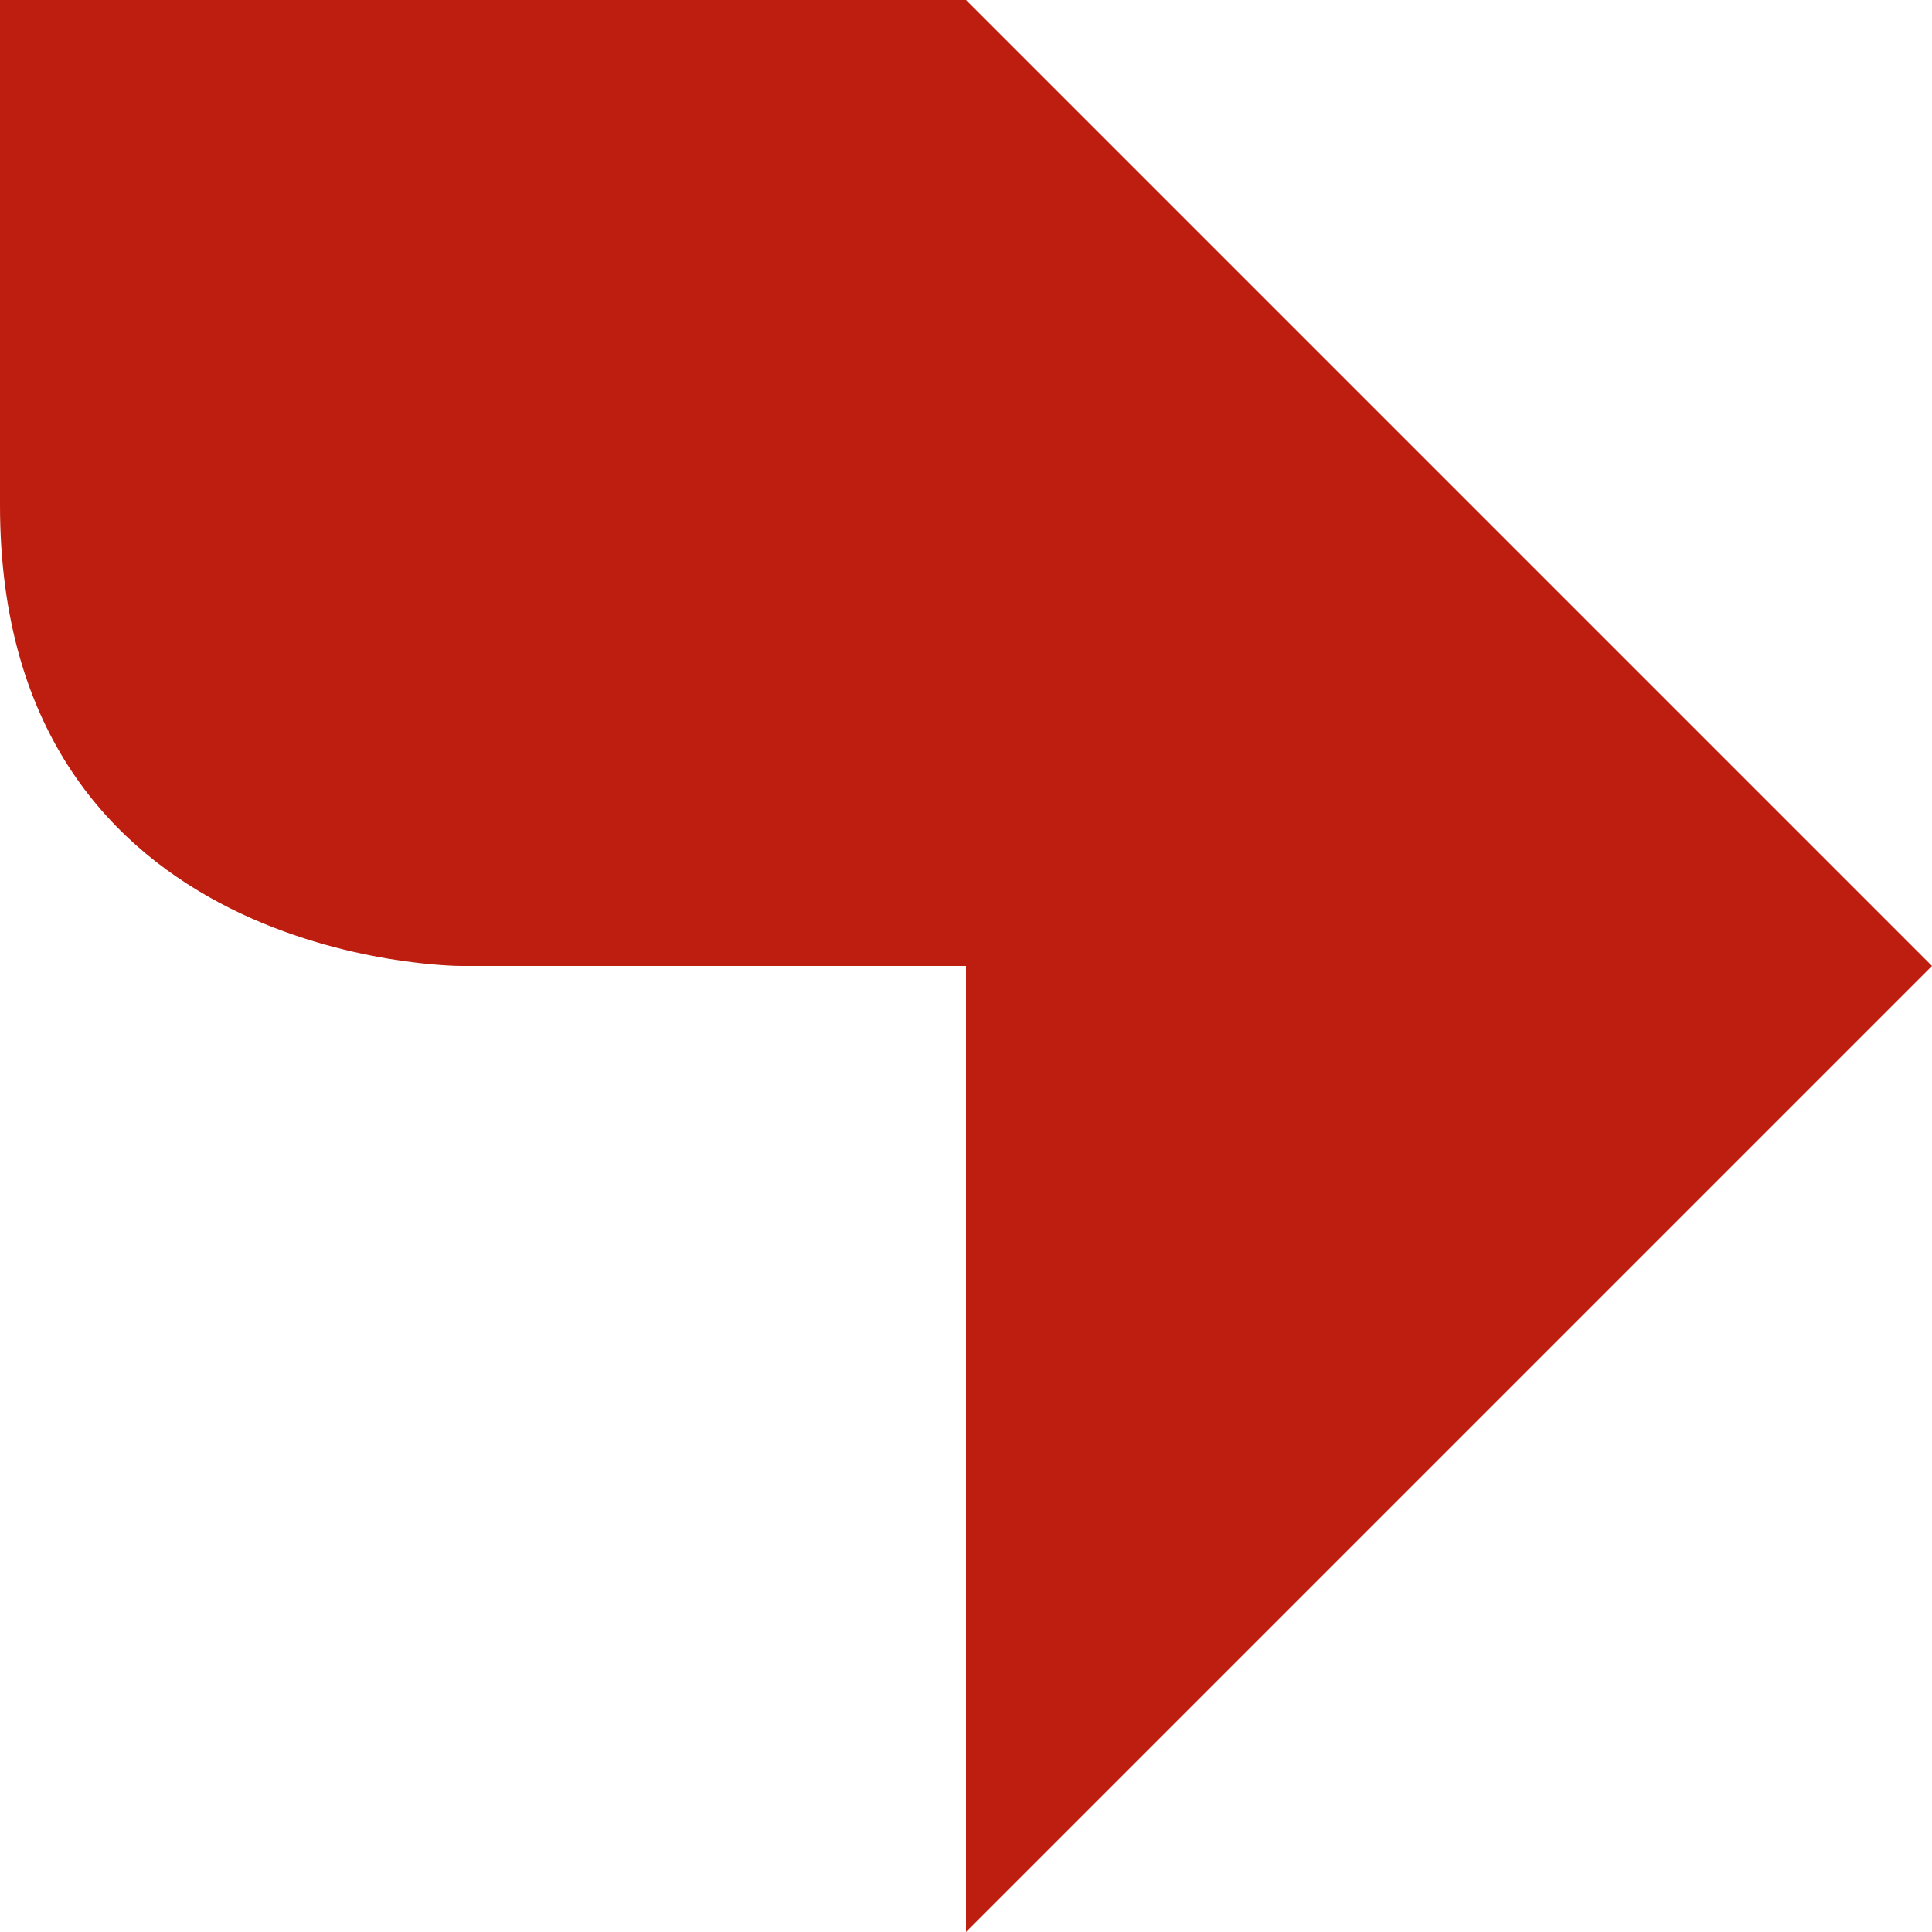 <svg id="Gruppe_152" data-name="Gruppe 152" xmlns="http://www.w3.org/2000/svg" xmlns:xlink="http://www.w3.org/1999/xlink" width="151" height="151.001" viewBox="0 0 151 151.001">
  <defs>
    <clipPath id="clip-path">
      <path id="Pfad_238" data-name="Pfad 238" d="M151,0H0V-151H151Z" transform="translate(0 151.001)" fill="#be1e10"/>
    </clipPath>
  </defs>
  <g id="Gruppe_150" data-name="Gruppe 150" clip-path="url(#clip-path)">
    <g id="Gruppe_149" data-name="Gruppe 149" transform="translate(0 -0.001)">
      <path id="Pfad_237" data-name="Pfad 237" d="M-151,0V-39.5h75.5L-.058,35.942l.058,0H-.054L0,36H0l-75.5,75.5V36H-115s-36,0-36-36" transform="translate(151 39.5)" fill="#be1e10"/>
    </g>
  </g>
</svg>
